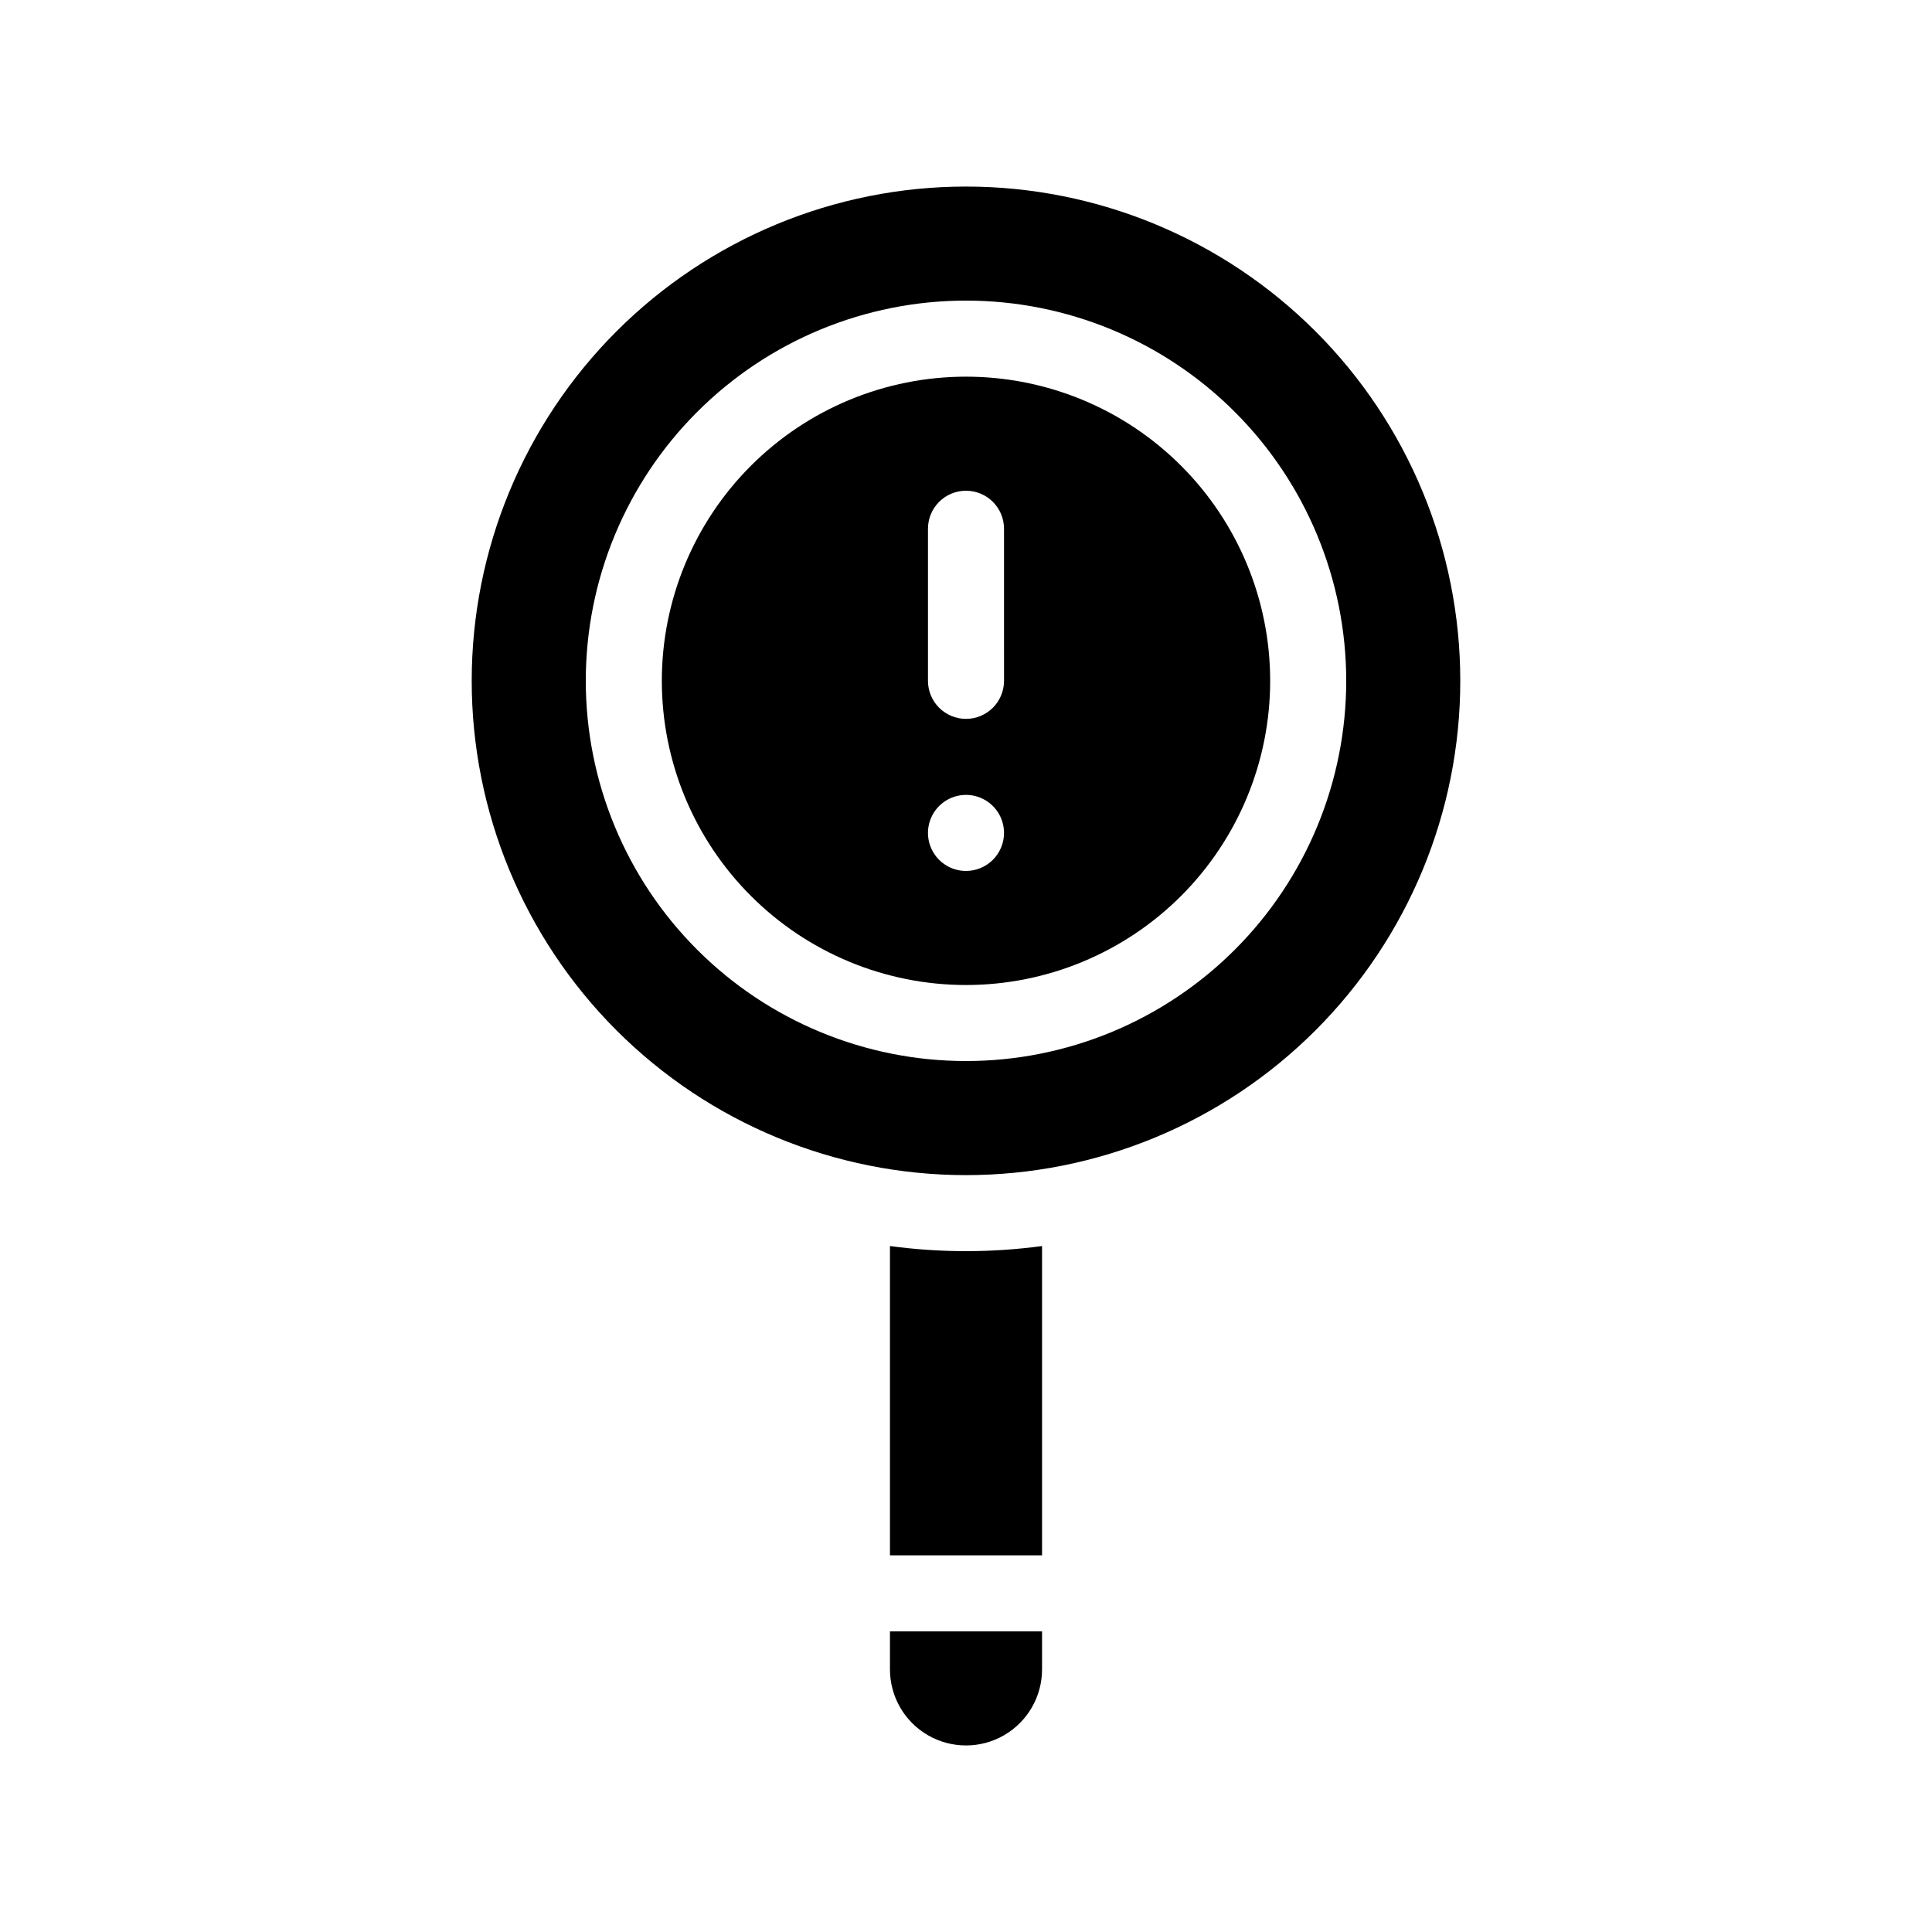 <?xml version="1.0" encoding="UTF-8"?>
<!-- Uploaded to: ICON Repo, www.svgrepo.com, Generator: ICON Repo Mixer Tools -->
<svg fill="#000000" width="800px" height="800px" version="1.1" viewBox="144 144 512 512" xmlns="http://www.w3.org/2000/svg">
 <g>
  <path d="m379.85 586.41c0 7.203 3.84 13.855 10.074 17.453 6.234 3.602 13.918 3.602 20.152 0 6.234-3.598 10.078-10.25 10.078-17.453v-10.074h-40.305z"/>
  <path d="m379.85 474.21v81.969h40.305v-81.969c-13.375 1.812-26.934 1.812-40.305 0z"/>
  <path d="m400 193.44c-34.742 0-68.059 13.801-92.625 38.367-24.566 24.562-38.367 57.883-38.367 92.621 0 34.742 13.801 68.059 38.367 92.625 24.566 24.566 57.883 38.367 92.625 38.367 34.738 0 68.059-13.801 92.621-38.367 24.566-24.566 38.367-57.883 38.367-92.625 0-34.738-13.801-68.059-38.367-92.621-24.562-24.566-57.883-38.367-92.621-38.367zm0 231.75v-0.004c-26.727 0-52.355-10.613-71.25-29.512-18.898-18.895-29.512-44.523-29.512-71.25 0-26.723 10.613-52.352 29.512-71.25 18.895-18.895 44.523-29.512 71.25-29.512 26.723 0 52.352 10.617 71.246 29.512 18.898 18.898 29.516 44.527 29.516 71.25 0 26.727-10.617 52.355-29.516 71.25-18.895 18.898-44.523 29.512-71.246 29.512z"/>
  <path d="m400 243.82c-21.379 0-41.883 8.492-57 23.609-15.117 15.117-23.609 35.621-23.609 57 0 21.379 8.492 41.883 23.609 57 15.117 15.117 35.621 23.609 57 23.609s41.879-8.492 57-23.609c15.117-15.117 23.609-35.621 23.609-57 0-21.379-8.492-41.883-23.609-57-15.121-15.117-35.621-23.609-57-23.609zm0 130.99c-4.078 0-7.75-2.457-9.312-6.223-1.559-3.762-0.695-8.098 2.188-10.98 2.879-2.879 7.215-3.742 10.98-2.184s6.219 5.234 6.219 9.309c0 2.672-1.062 5.238-2.949 7.125-1.891 1.891-4.453 2.953-7.125 2.953zm10.078-50.383h-0.004c0 5.566-4.512 10.078-10.074 10.078-5.566 0-10.078-4.512-10.078-10.078v-40.305c0-5.562 4.512-10.074 10.078-10.074 5.562 0 10.074 4.512 10.074 10.074z"/>
 </g>
</svg>